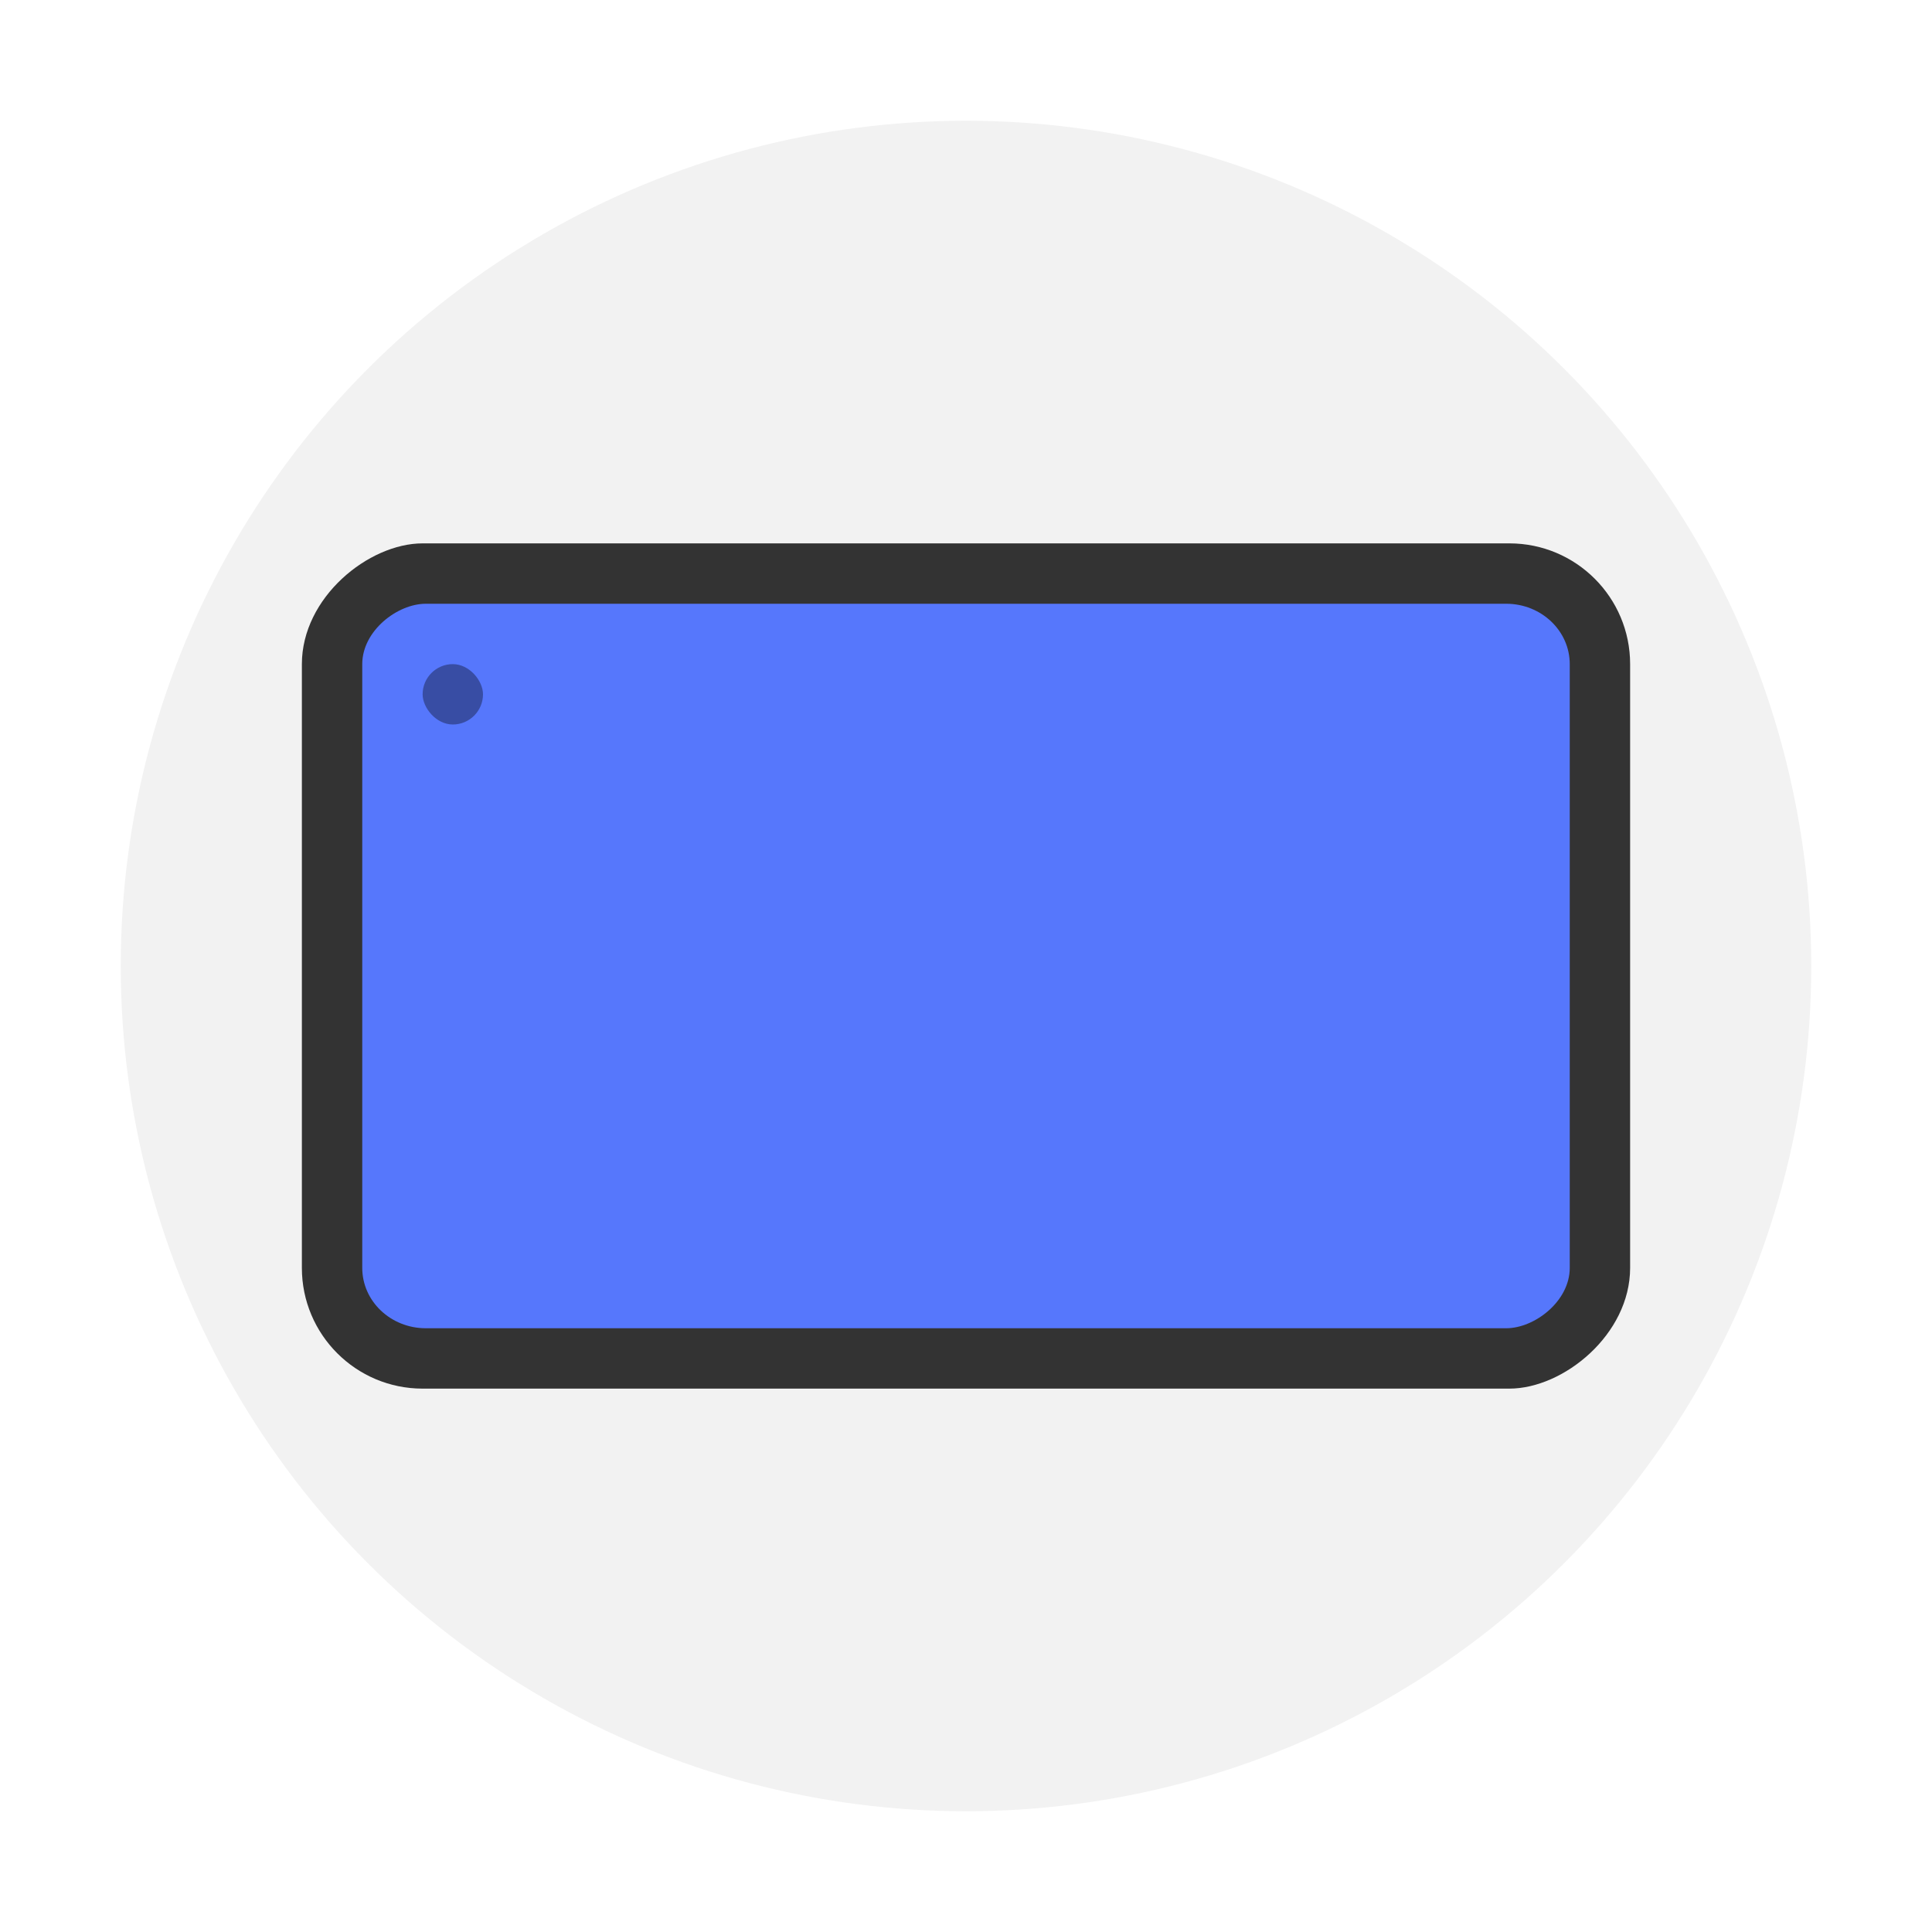 <svg width="32" height="32" version="1" xmlns="http://www.w3.org/2000/svg"><circle cx="16" cy="16" r="14" fill="#f2f2f2" style="paint-order:stroke fill markers"/><rect transform="rotate(90)" x="9" y="-27" width="14" height="22" rx="2" ry="2" fill="#333"/><rect transform="rotate(90)" x="10" y="-26" width="12" height="20" rx="1" ry="1.053" fill="#5677fc"/><rect x="7" y="11" width="1" height="1" rx=".5" ry=".5" opacity=".35" style="paint-order:stroke fill markers"/></svg>